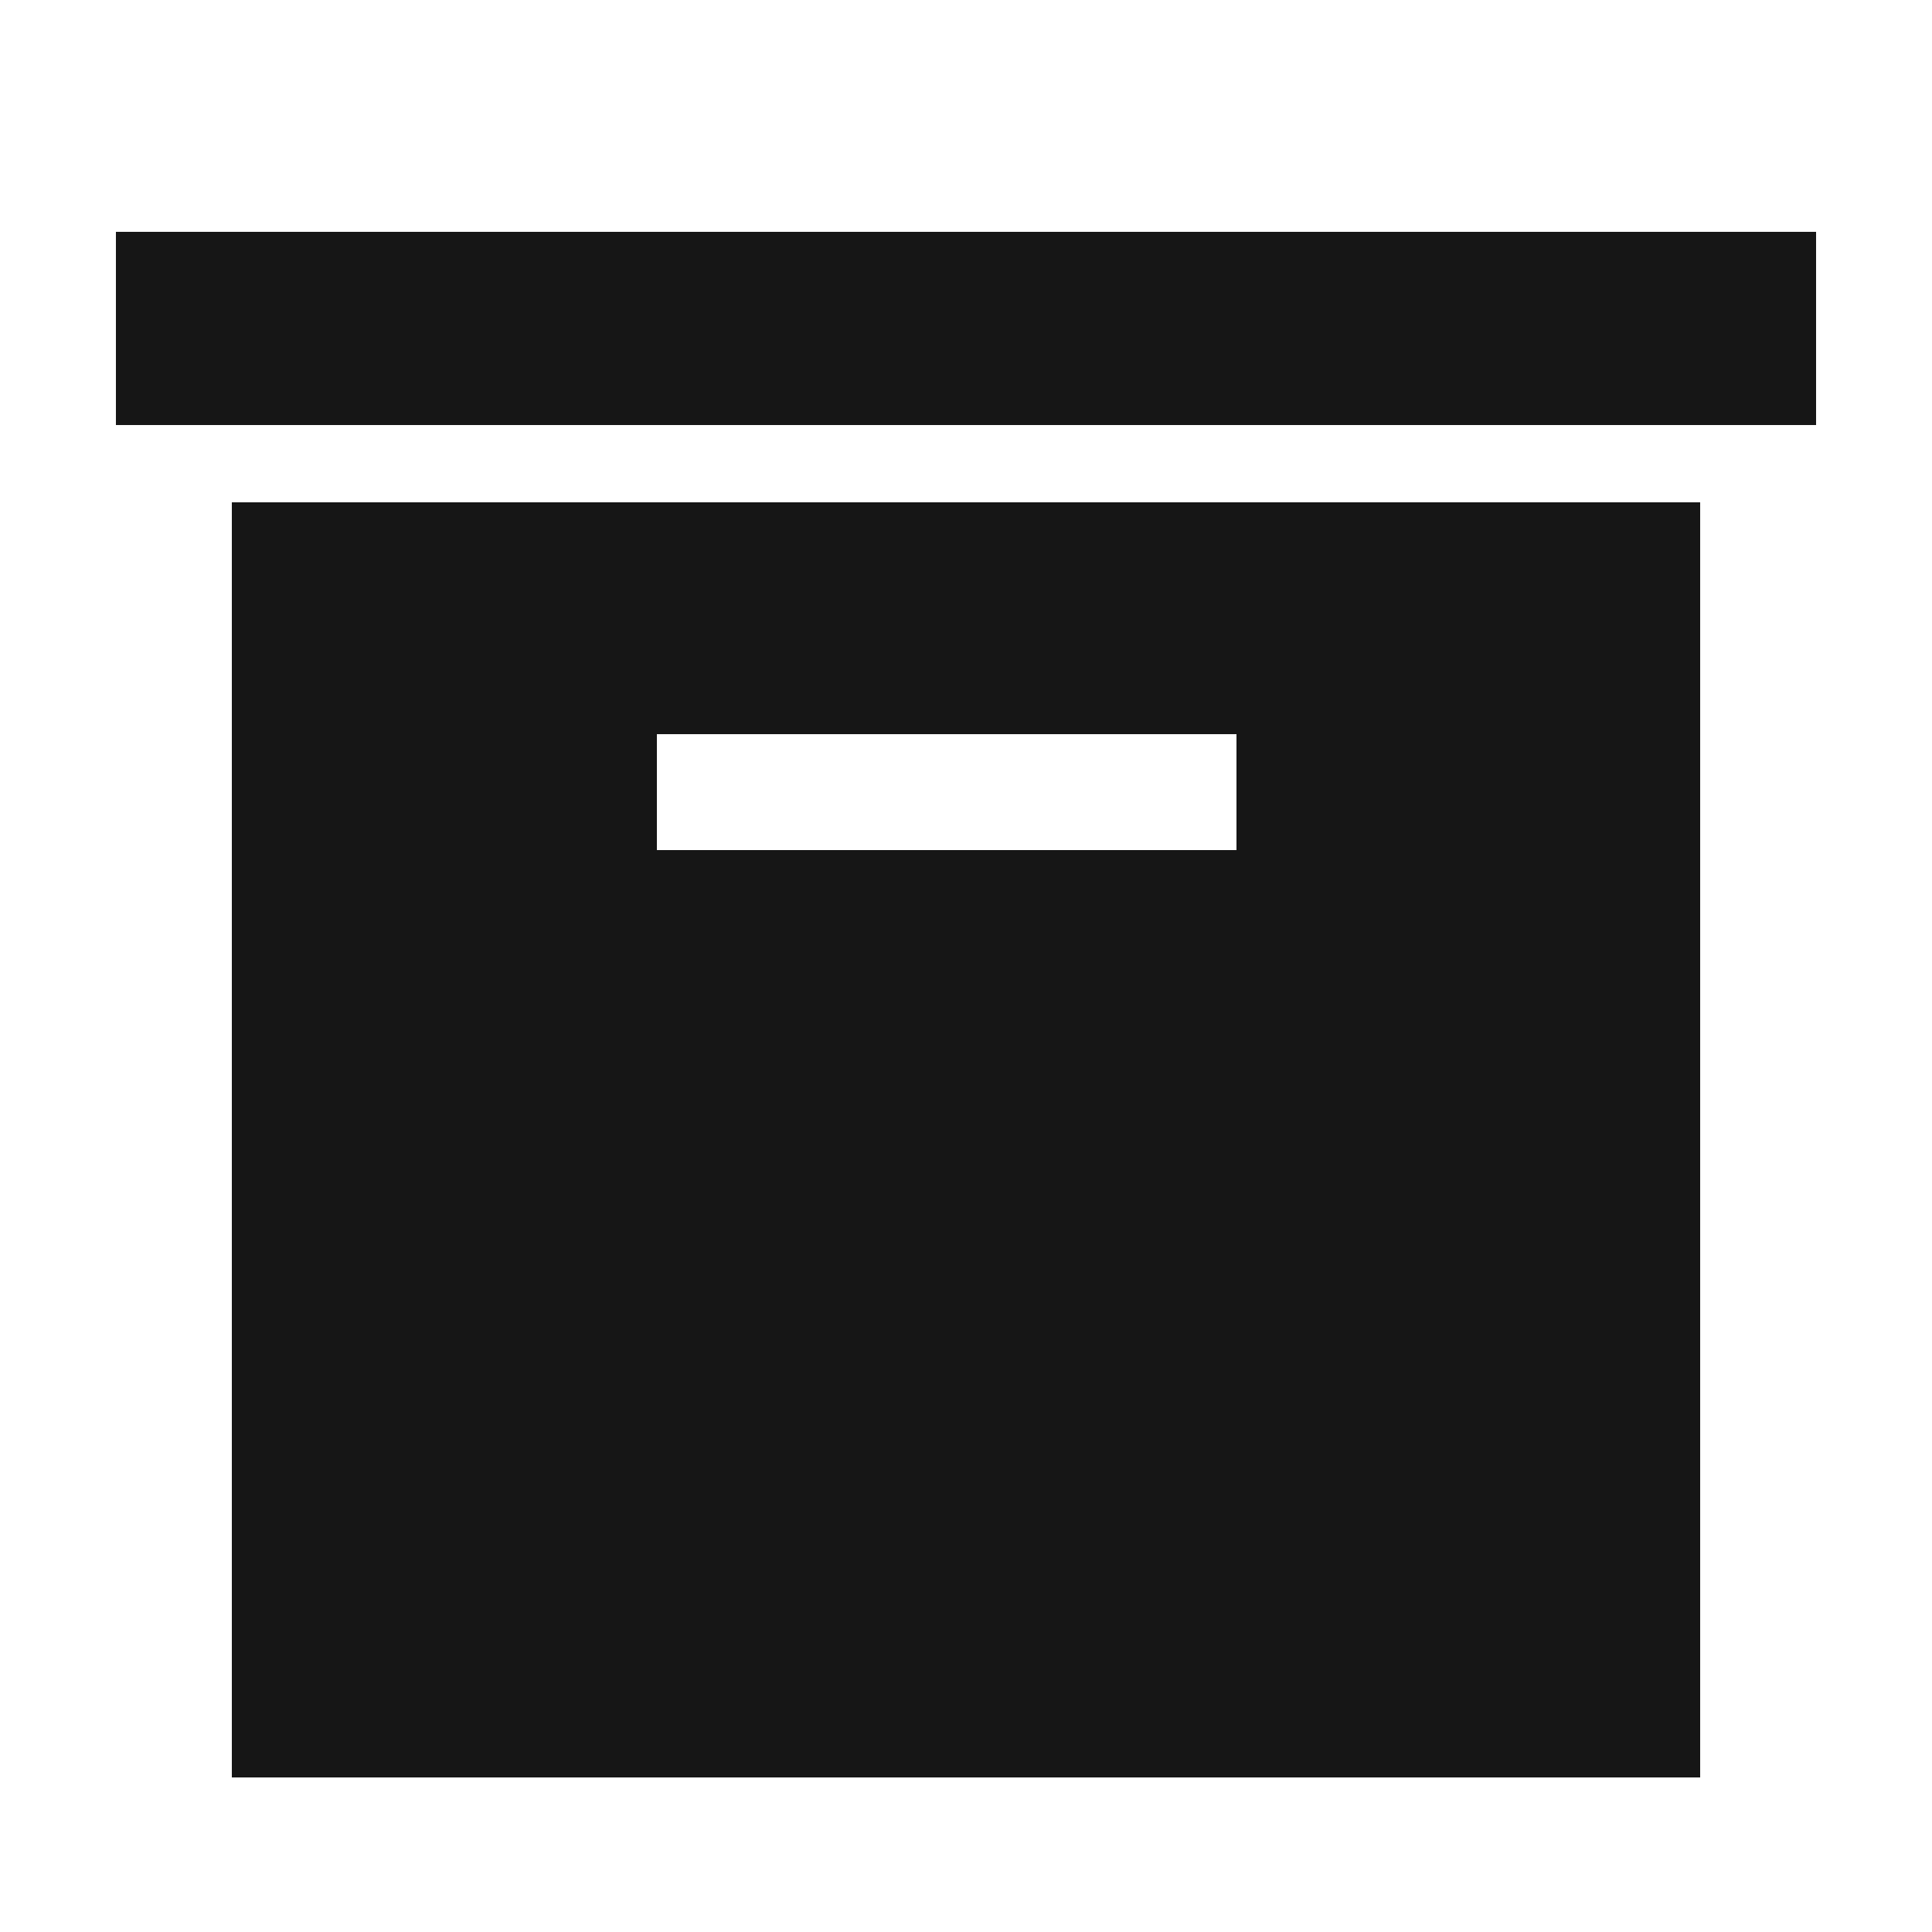 <svg width='24' height='24' viewBox='0 0 24 24' fill='none' xmlns='http://www.w3.org/2000/svg'>
  <path d='M1.44 2.88H22.56V5.28H1.44V2.88ZM2.88 6.24V22.08H21.12V6.24H2.88ZM15.36 10.56H8.16V9.12H15.36V10.56Z' fill='#161616'/>
</svg>
